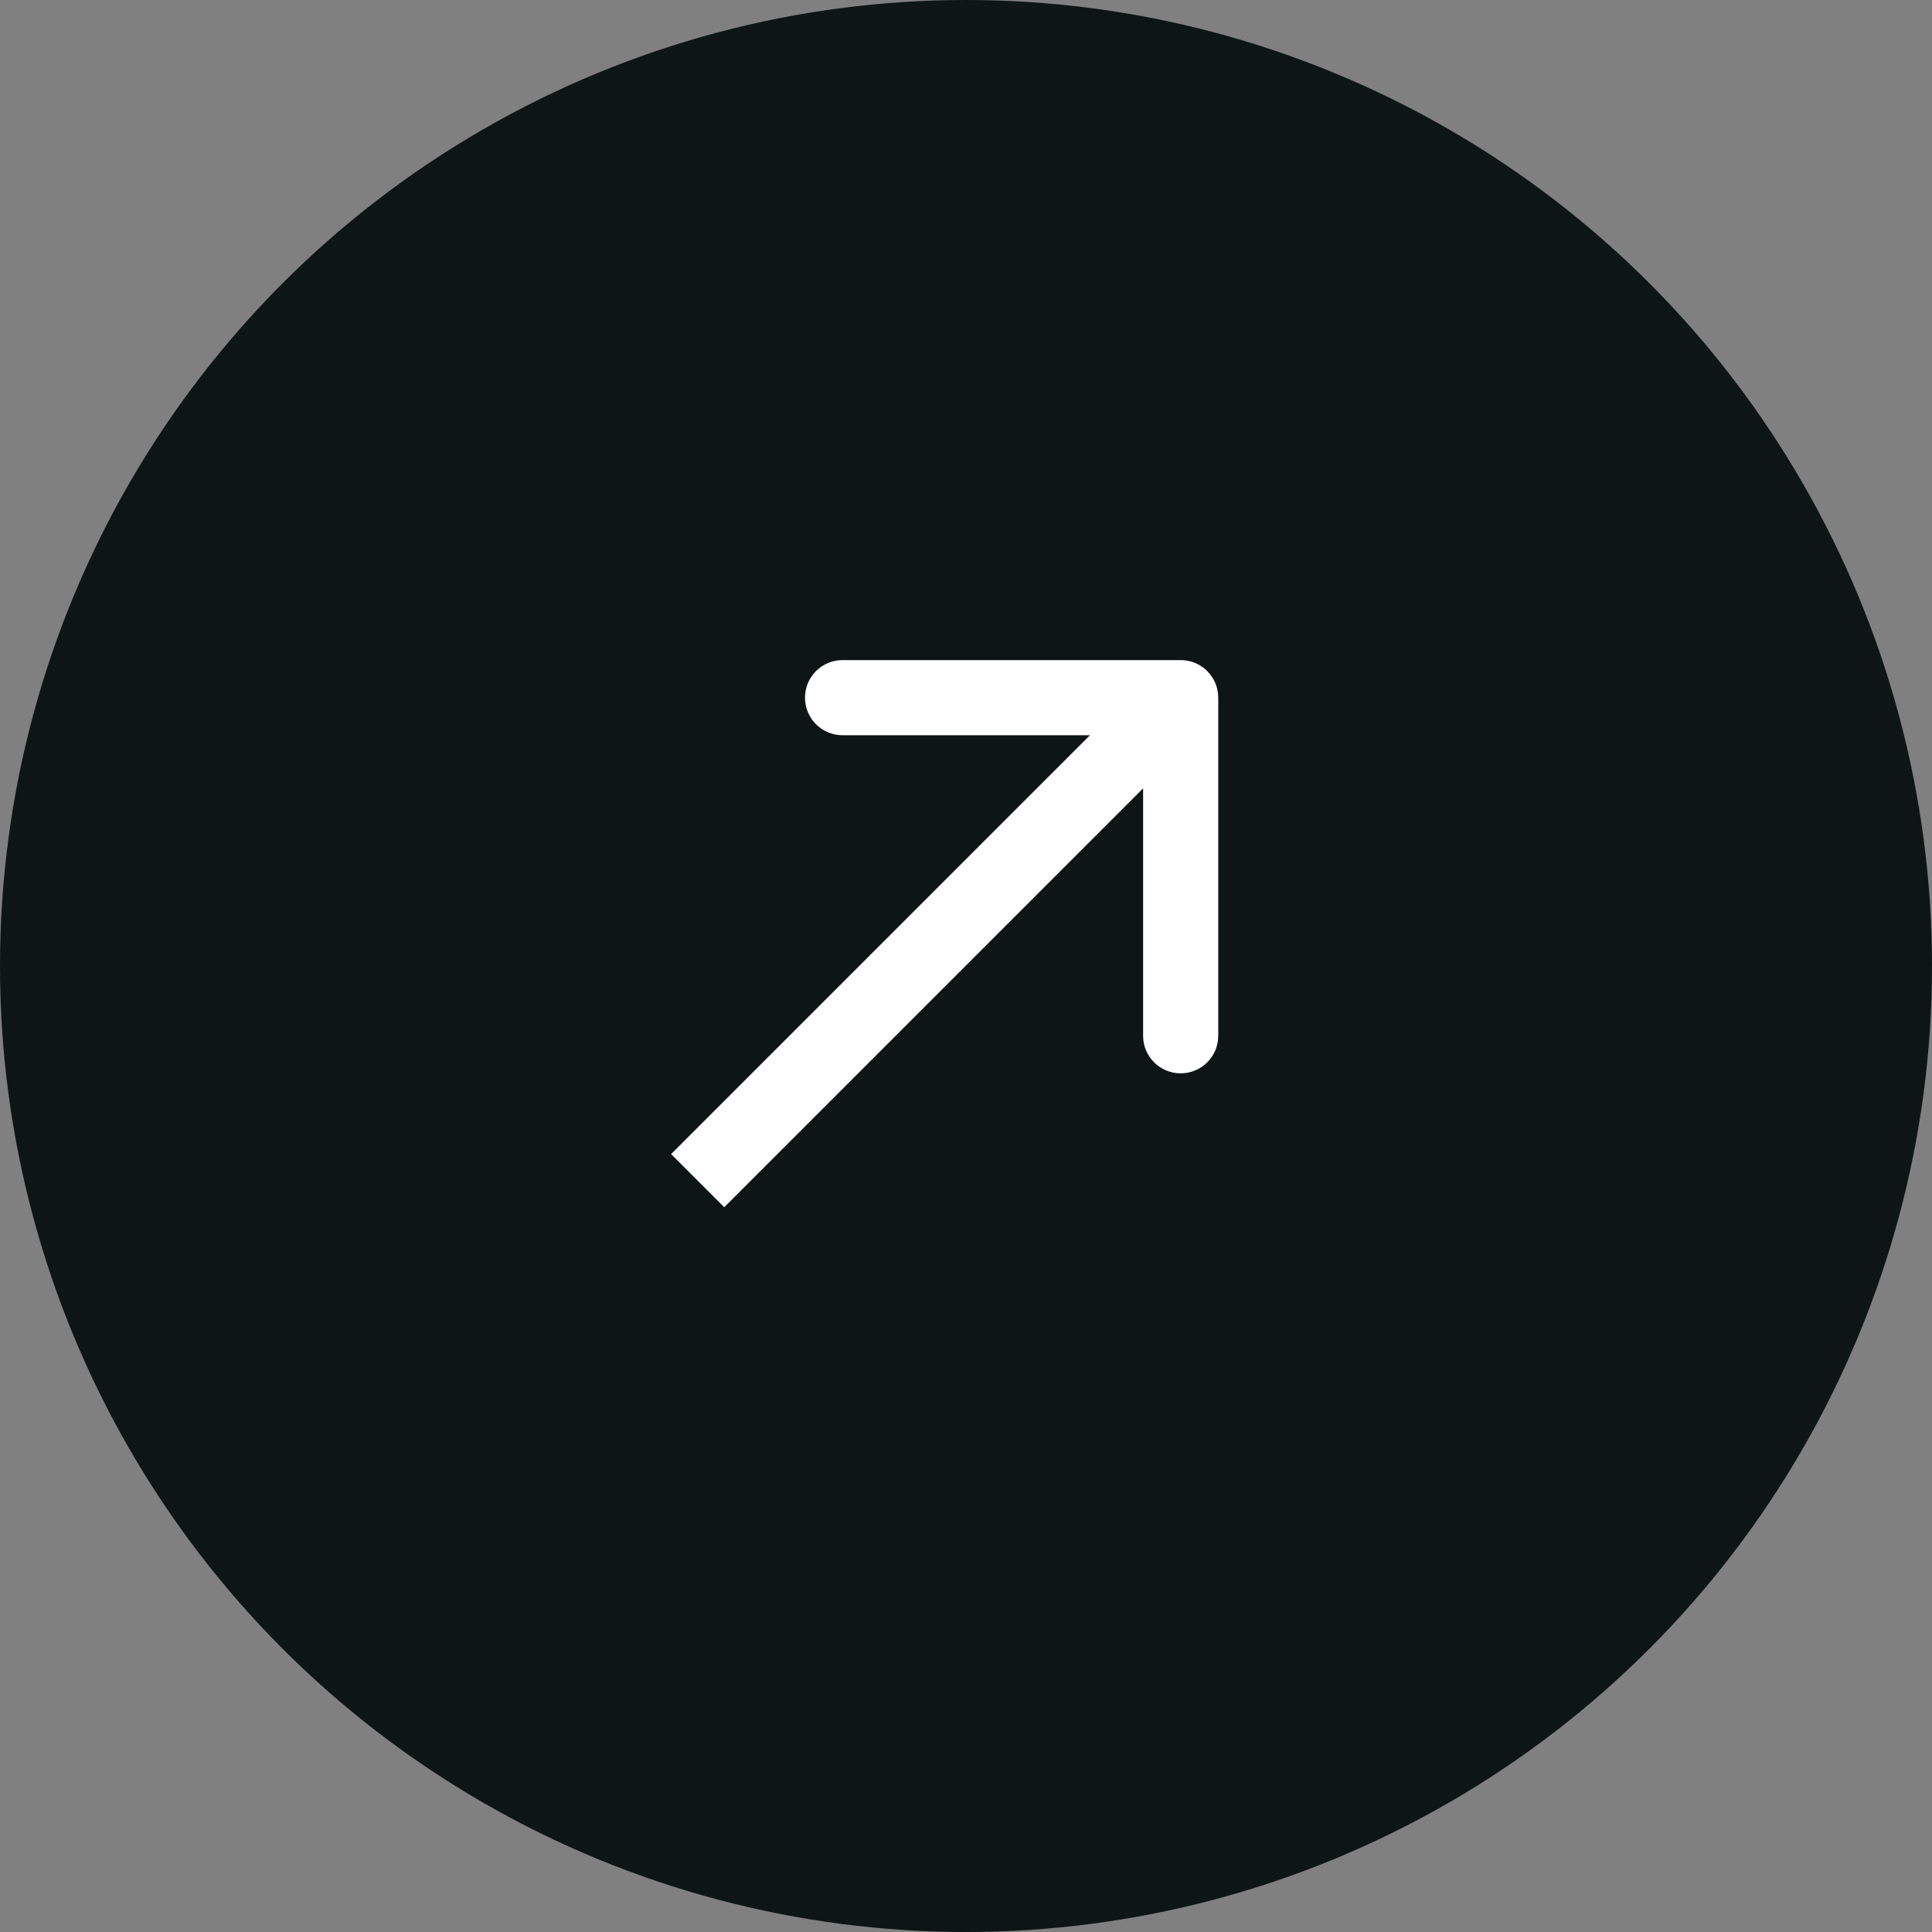 <?xml version="1.0" encoding="UTF-8"?> <svg xmlns="http://www.w3.org/2000/svg" width="36" height="36" viewBox="0 0 36 36" fill="none"><rect x="0" y="0" width="36" height="36" fill="#808080" stroke="none"/><circle cx="18" cy="18" r="18" fill="#0D1615"></circle><path d="M22.7 13C22.7 12.613 22.387 12.3 22 12.3L15.7 12.3C15.313 12.3 15 12.613 15 13C15 13.387 15.313 13.7 15.7 13.7H21.3V19.3C21.3 19.687 21.613 20 22 20C22.387 20 22.7 19.687 22.7 19.3L22.7 13ZM13.495 22.495L22.495 13.495L21.505 12.505L12.505 21.505L13.495 22.495Z" fill="white"></path></svg> 